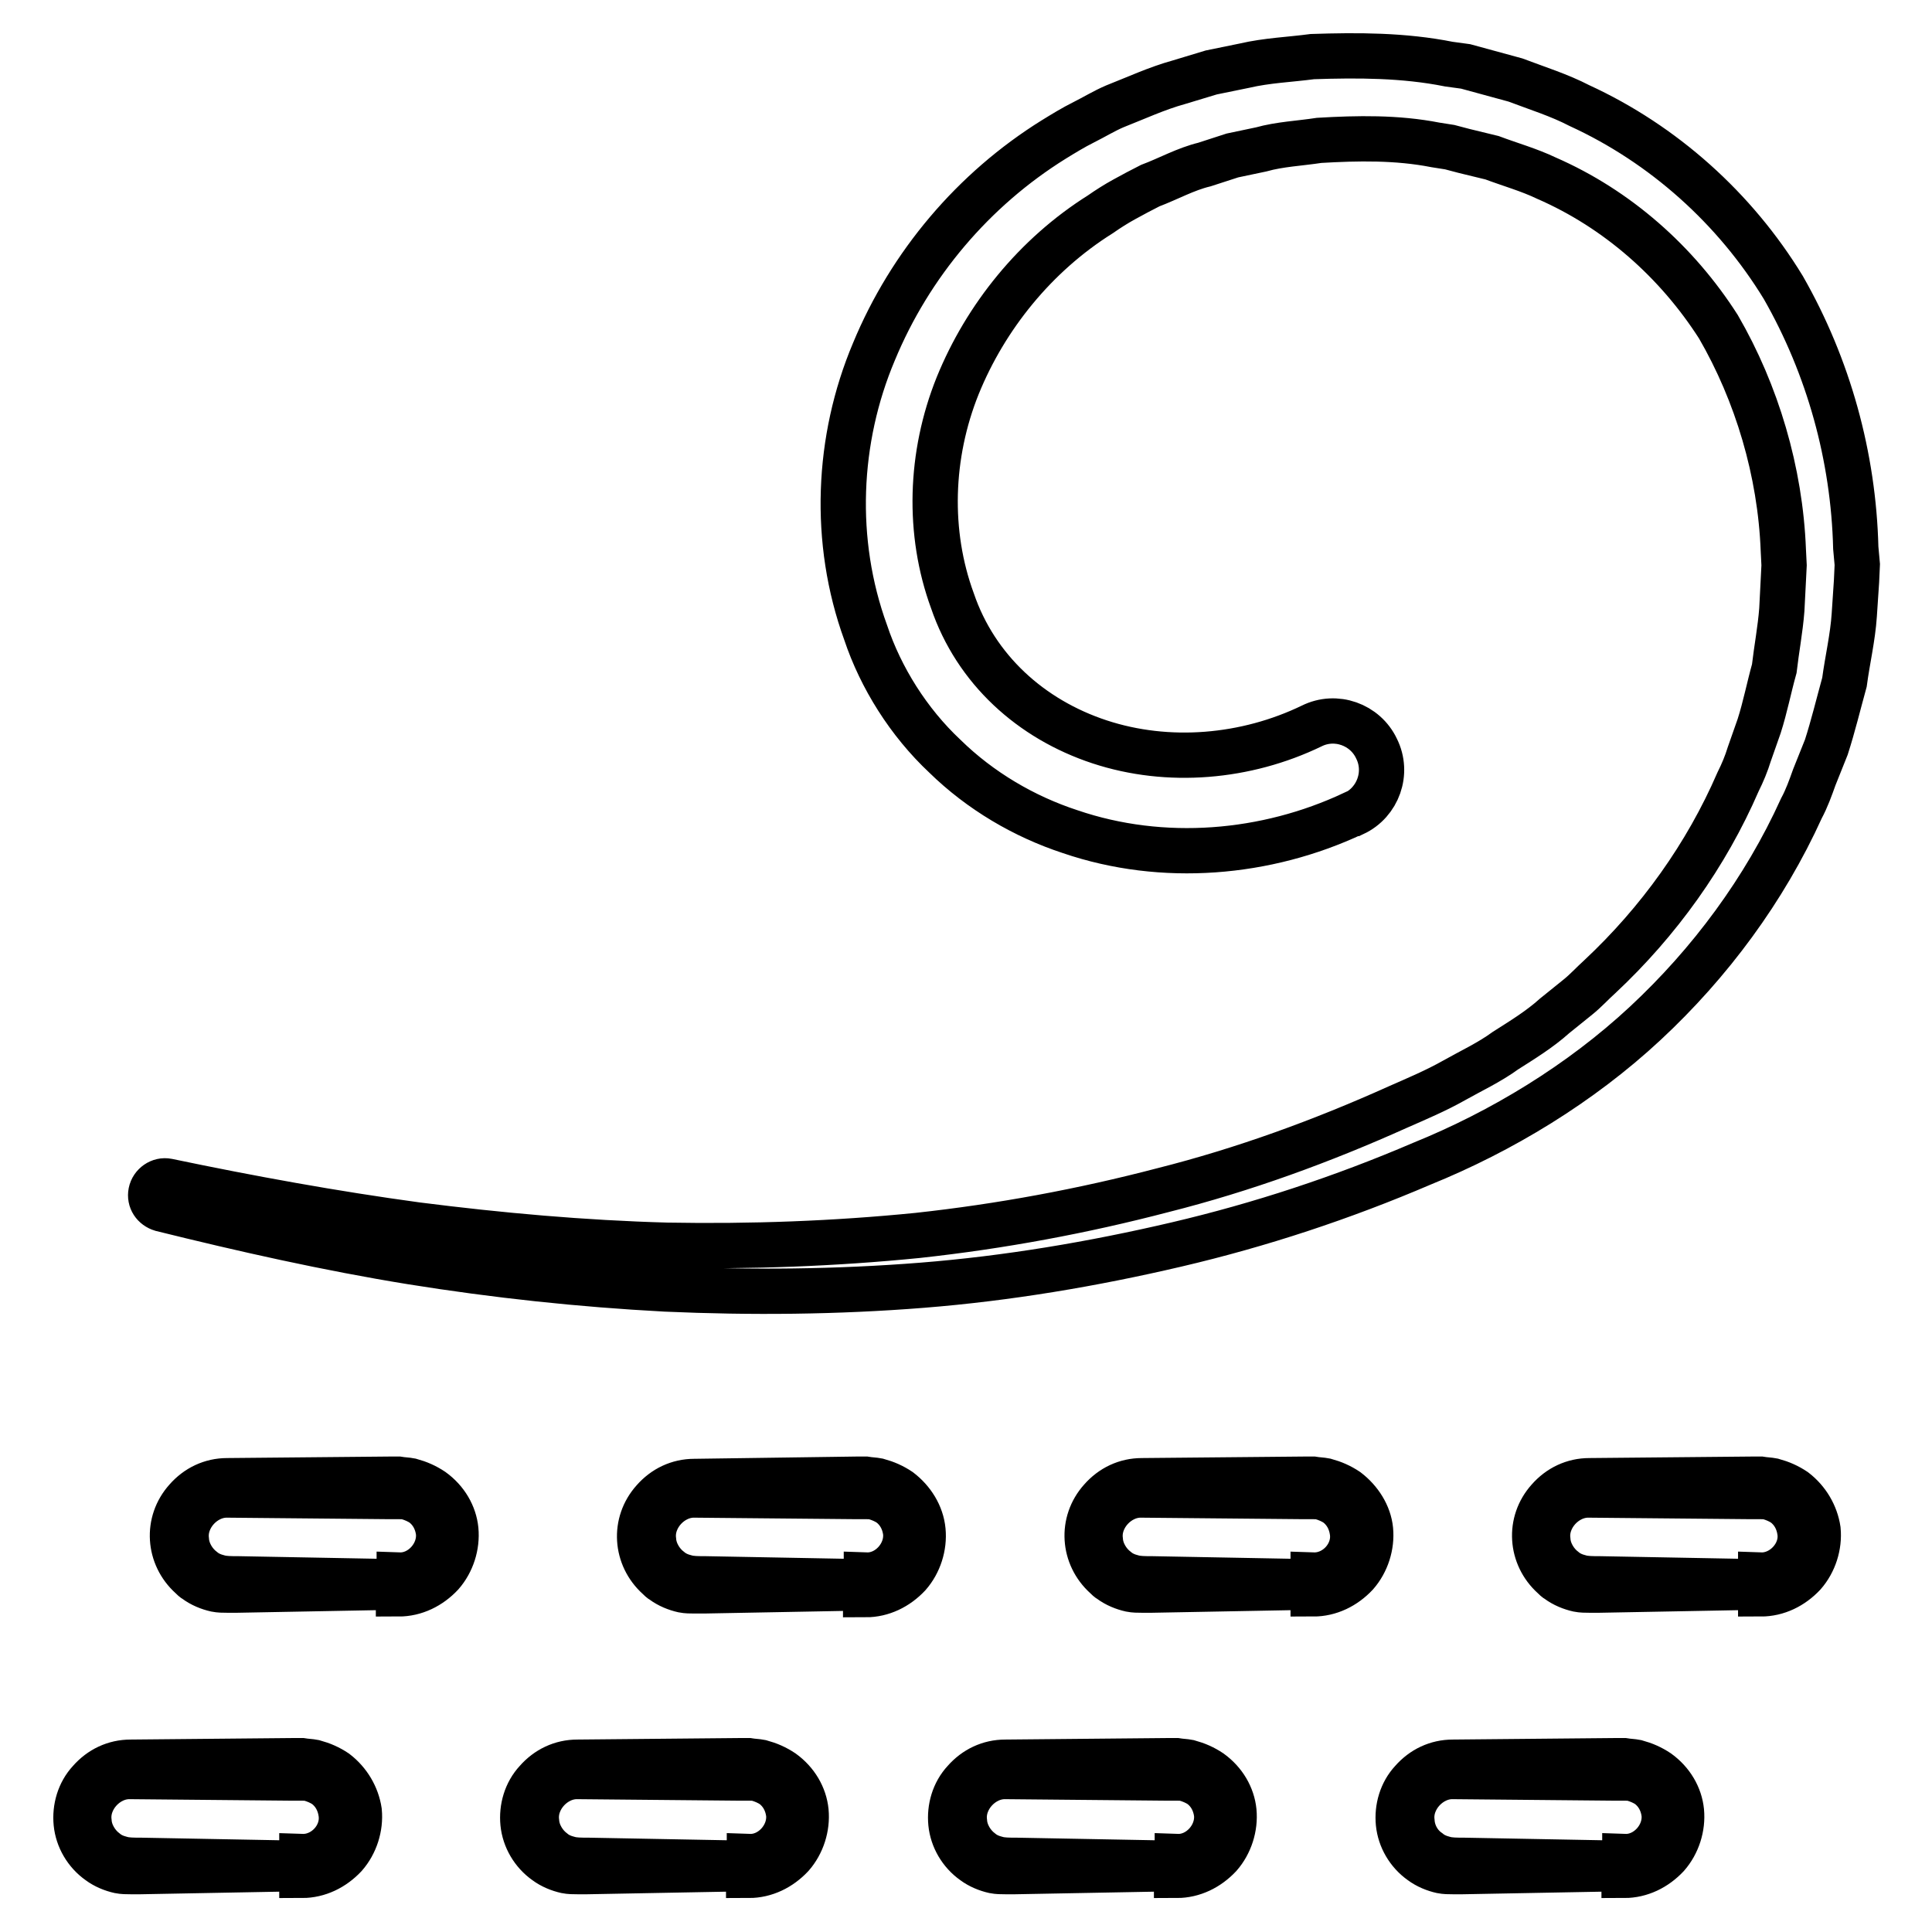 <?xml version="1.0" encoding="utf-8"?>
<!-- Svg Vector Icons : http://www.onlinewebfonts.com/icon -->
<!DOCTYPE svg PUBLIC "-//W3C//DTD SVG 1.1//EN" "http://www.w3.org/Graphics/SVG/1.1/DTD/svg11.dtd">
<svg version="1.1" xmlns="http://www.w3.org/2000/svg" xmlns:xlink="http://www.w3.org/1999/xlink" x="0px" y="0px" viewBox="0 0 256 256" enable-background="new 0 0 256 256" xml:space="preserve">
<g> <path stroke-width="6" fill-opacity="0" stroke="#000000"  d="M245.9,72.6c-0.3-12.1-3.6-24-9.6-34.5c-6.4-10.5-15.9-19-27-24.1c-2.7-1.4-5.6-2.3-8.5-3.4l-4.4-1.2 l-2.2-0.6L192,8.5c-6-1.2-12.1-1.2-18.1-1c-3,0.4-6,0.5-9,1.2l-4.4,0.9l-4.3,1.3c-2.9,0.8-5.7,2.1-8.5,3.2 c-1.4,0.6-2.7,1.4-4.1,2.1c-1.4,0.7-2.7,1.5-4,2.3C129,25.1,120.6,35,115.8,46.6c-4.9,11.6-5.5,25.1-1.1,37.2 c2,6,5.7,11.9,10.5,16.4c4.7,4.6,10.5,8,16.6,10c12.3,4.2,26,3,37.5-2.4l0,0l0.1,0c3.2-1.5,4.6-5.4,3-8.6c-1.5-3.2-5.4-4.6-8.6-3 l0,0c-8.7,4.2-19,5.1-28.1,2.1c-9.1-3-16.4-9.6-19.5-18.7c-3.3-9-3-19.3,0.7-28.5c3.7-9.1,10.3-17.3,18.9-22.7c1-0.7,2.1-1.4,3.2-2 c1.1-0.6,2.2-1.2,3.4-1.8c2.4-0.9,4.7-2.2,7.2-2.8l3.7-1.2l3.8-0.8c2.5-0.7,5.1-0.8,7.7-1.2c5.1-0.3,10.3-0.4,15.4,0.6l1.9,0.3 l1.9,0.5l3.7,0.9c2.4,0.9,4.9,1.6,7.2,2.7c9.4,4.1,17.3,11.1,22.8,19.7c5.1,8.8,8.2,19.2,8.6,29.6l0.1,2l-0.1,2l-0.2,3.9 c-0.2,2.6-0.7,5.2-1,7.8c-0.7,2.5-1.2,5.1-2,7.6l-1.3,3.7c-0.4,1.3-0.9,2.5-1.5,3.7c-4.2,9.7-10.5,18.5-18.3,25.8 c-1,0.9-1.9,1.9-2.9,2.7l-3.1,2.5c-2,1.8-4.3,3.2-6.5,4.6c-2.2,1.6-4.6,2.7-6.9,4c-2.3,1.3-4.9,2.4-7.4,3.5 c-10,4.5-20.4,8.3-31.1,11c-10.7,2.8-21.5,4.8-32.5,6c-11,1.1-22.1,1.5-33.2,1.3c-11.1-0.3-22.2-1.3-33.2-2.7 c-11-1.5-22-3.5-33-5.8l0,0c-1-0.2-2,0.5-2.2,1.5c-0.2,1,0.4,1.9,1.4,2.2c10.9,2.7,22,5.2,33.1,7c11.2,1.8,22.4,3,33.7,3.6 c11.3,0.5,22.7,0.4,34-0.5c11.3-0.9,22.6-2.8,33.7-5.4c11.1-2.6,22-6.2,32.5-10.7c10.6-4.3,21-10.6,29.6-18.6 c8.6-8,15.8-17.7,20.7-28.5c0.7-1.3,1.2-2.7,1.7-4.1L242,99c0.9-2.8,1.6-5.7,2.4-8.6c0.4-3,1.1-5.9,1.3-8.9l0.3-4.5l0.1-2.2 L245.9,72.6L245.9,72.6z M219.7,234.8c-0.9-0.6-1.8-1-2.9-1.3c-0.5-0.1-1-0.1-1.6-0.2l-1.3,0l-21.4,0.2c-2.1,0-4,0.9-5.4,2.5 c-1.4,1.5-2,3.6-1.8,5.6c0.2,2,1.3,3.9,3,5.1c0.8,0.6,1.8,1,2.7,1.2c0.5,0.1,1,0.1,1.5,0.1l1.3,0l21.4-0.4v0.9c2.2,0,4.2-1,5.7-2.6 c1.4-1.6,2.1-3.8,1.9-5.9C222.6,238,221.5,236.1,219.7,234.8L219.7,234.8z M215.3,246v0.9l-21.4-0.4c-0.9,0-1.8,0-2.5-0.2 c-0.8-0.2-1.5-0.5-2.1-1c-1.3-0.9-2.1-2.4-2.2-3.9c-0.4-3.1,2.4-6.1,5.5-6l21.4,0.2l1.3,0c0.4,0,0.7,0,1.1,0.1 c0.7,0.2,1.4,0.5,2,0.9c1.2,0.9,1.9,2.2,2.1,3.7C220.8,243.3,218.2,246.1,215.3,246z M160.4,234.8c-0.9-0.6-1.8-1-2.9-1.3 c-0.5-0.1-1-0.1-1.6-0.2l-1.3,0l-21.4,0.2c-2.1,0-4,0.9-5.4,2.5c-1.4,1.5-2,3.6-1.8,5.6c0.2,2,1.3,3.9,3,5.1c0.8,0.6,1.8,1,2.7,1.2 c0.5,0.1,1,0.1,1.5,0.1l1.3,0l21.4-0.4v0.9c2.2,0,4.2-1,5.7-2.6c1.4-1.6,2.1-3.8,1.9-5.9C163.3,238,162.2,236.1,160.4,234.8 L160.4,234.8z M156,246v0.9l-21.4-0.4c-0.9,0-1.8,0-2.5-0.2c-0.8-0.2-1.5-0.5-2.1-1c-1.2-0.9-2.1-2.4-2.2-3.9 c-0.4-3.1,2.4-6.1,5.5-6l21.4,0.2l1.3,0c0.4,0,0.7,0,1.1,0.1c0.7,0.2,1.4,0.5,2,0.9c1.2,0.9,1.9,2.2,2.1,3.7 C161.5,243.3,158.9,246.1,156,246z M103.7,234.8c-0.9-0.6-1.8-1-2.9-1.3c-0.5-0.1-1-0.1-1.6-0.2l-1.3,0l-21.4,0.2 c-2.1,0-4,0.9-5.4,2.5c-1.4,1.5-2,3.6-1.8,5.6c0.2,2,1.3,3.9,3,5.1c0.8,0.6,1.8,1,2.7,1.2c0.5,0.1,1,0.1,1.5,0.1l1.3,0l21.4-0.4 v0.9c2.2,0,4.2-1,5.7-2.6c1.4-1.6,2.1-3.8,1.9-5.9C106.6,238,105.5,236.1,103.7,234.8z M99.3,246v0.9l-21.4-0.4 c-0.9,0-1.8,0-2.5-0.2c-0.8-0.2-1.5-0.5-2.1-1c-1.2-0.9-2.1-2.4-2.2-3.9c-0.4-3.1,2.4-6.1,5.5-6l21.4,0.2l1.3,0 c0.4,0,0.7,0,1.1,0.1c0.7,0.2,1.4,0.5,2,0.9c1.2,0.9,1.9,2.2,2.1,3.7C104.8,243.3,102.2,246.1,99.3,246z M44.5,234.8 c-0.9-0.6-1.8-1-2.9-1.3c-0.5-0.1-1-0.1-1.6-0.2l-1.3,0l-21.4,0.2c-2.1,0-4,0.9-5.4,2.5c-1.4,1.5-2,3.6-1.8,5.6 c0.2,2,1.3,3.9,3,5.1c0.8,0.6,1.8,1,2.7,1.2c0.5,0.1,1,0.1,1.5,0.1l1.3,0l21.4-0.4v0.9c2.2,0,4.2-1,5.7-2.6 c1.4-1.6,2.1-3.8,1.9-5.9C47.3,238,46.2,236.1,44.5,234.8z M40,246v0.9l-21.4-0.4c-0.9,0-1.8,0-2.5-0.2c-0.8-0.2-1.5-0.5-2.1-1 c-1.2-0.9-2.1-2.4-2.2-3.9c-0.4-3.1,2.4-6.1,5.5-6l21.4,0.2l1.3,0c0.4,0,0.7,0,1.1,0.1c0.7,0.2,1.4,0.5,2,0.9 c1.2,0.9,1.9,2.2,2.1,3.7C45.6,243.3,43,246.1,40,246z M237.8,197.5c-0.9-0.6-1.8-1-2.9-1.3c-0.5-0.1-1-0.1-1.6-0.2l-1.3,0 l-21.4,0.2c-2.1,0-4,0.9-5.4,2.5c-2.7,3-2.4,7.5,0.6,10.2c0.2,0.2,0.4,0.4,0.6,0.5c0.8,0.6,1.8,1,2.7,1.2c0.5,0.1,1,0.1,1.5,0.1 l1.3,0l21.4-0.4v0.9c2.2,0,4.2-1,5.7-2.6c1.4-1.6,2.1-3.8,1.9-5.9C240.6,200.7,239.5,198.8,237.8,197.5L237.8,197.5z M233.3,208.7 v0.9l-21.4-0.4c-0.9,0-1.8,0-2.5-0.2c-0.8-0.2-1.5-0.5-2.1-1c-1.2-0.9-2.1-2.4-2.2-3.9c-0.4-3.1,2.4-6.1,5.5-6l21.4,0.2l1.3,0 c0.4,0,0.7,0,1.1,0.1c0.7,0.2,1.4,0.5,2,0.9c1.2,0.9,1.9,2.2,2.1,3.7C238.9,206,236.2,208.8,233.3,208.7z M178.5,197.5 c-0.9-0.6-1.8-1-2.9-1.3c-0.5-0.1-1-0.1-1.6-0.2l-1.3,0l-21.4,0.2c-2.1,0-4,0.9-5.4,2.5c-2.7,3-2.4,7.5,0.6,10.2 c0.2,0.2,0.4,0.4,0.6,0.5c0.8,0.6,1.8,1,2.7,1.2c0.5,0.1,1,0.1,1.5,0.1l1.3,0l21.4-0.4v0.9c2.2,0,4.2-1,5.7-2.6 c1.4-1.6,2.1-3.8,1.9-5.9C181.4,200.7,180.2,198.8,178.5,197.5L178.5,197.5z M174,208.7v0.9l-21.4-0.4c-0.9,0-1.8,0-2.5-0.2 c-0.8-0.2-1.5-0.5-2.1-1c-1.2-0.9-2.1-2.4-2.2-3.9c-0.4-3.1,2.4-6.1,5.5-6l21.4,0.2l1.3,0c0.4,0,0.7,0,1.1,0.1 c0.7,0.2,1.4,0.5,2,0.9c1.2,0.9,1.9,2.2,2.1,3.7C179.6,206,177,208.8,174,208.7L174,208.7z M119.2,197.5c-0.9-0.6-1.8-1-2.9-1.3 c-0.5-0.1-1-0.1-1.6-0.2l-1.3,0L92,196.3c-2.1,0-4,0.9-5.4,2.5c-2.7,3-2.4,7.5,0.6,10.2c0.2,0.2,0.4,0.4,0.6,0.5 c0.8,0.6,1.8,1,2.7,1.2c0.5,0.1,1,0.1,1.5,0.1l1.3,0l21.4-0.4v0.9c2.2,0,4.2-1,5.7-2.6c1.4-1.6,2.1-3.8,1.9-5.9 C122.1,200.7,120.9,198.8,119.2,197.5L119.2,197.5z M114.8,208.7v0.9l-21.4-0.4c-0.9,0-1.8,0-2.5-0.2c-0.8-0.2-1.5-0.5-2.1-1 c-1.2-0.9-2.1-2.4-2.2-3.9c-0.4-3.1,2.4-6.1,5.5-6l21.4,0.2l1.3,0c0.4,0,0.7,0,1.1,0.1c0.7,0.2,1.4,0.5,2,0.9 c1.2,0.9,1.9,2.2,2.1,3.7C120.3,206,117.7,208.8,114.8,208.7z M57.3,197.5c-0.9-0.6-1.8-1-2.9-1.3c-0.5-0.1-1-0.1-1.6-0.2l-1.3,0 l-21.4,0.2c-2.1,0-4,0.9-5.4,2.5c-2.7,3-2.4,7.5,0.6,10.2c0.2,0.2,0.4,0.4,0.6,0.5c0.8,0.6,1.8,1,2.7,1.2c0.5,0.1,1,0.1,1.5,0.1 l1.3,0l21.4-0.4v0.9c2.2,0,4.2-1,5.7-2.6c1.4-1.6,2.1-3.8,1.9-5.9C60.2,200.7,59.1,198.8,57.3,197.5z M52.9,208.7v0.9l-21.4-0.4 c-0.9,0-1.8,0-2.5-0.2c-0.8-0.2-1.5-0.5-2.1-1c-1.2-0.9-2.1-2.4-2.2-3.9c-0.4-3.1,2.4-6.1,5.5-6l21.4,0.2l1.3,0 c0.4,0,0.7,0,1.1,0.1c0.7,0.2,1.4,0.5,2,0.9c1.2,0.9,1.9,2.2,2.1,3.7C58.4,206,55.8,208.8,52.9,208.7z"/></g>
</svg>